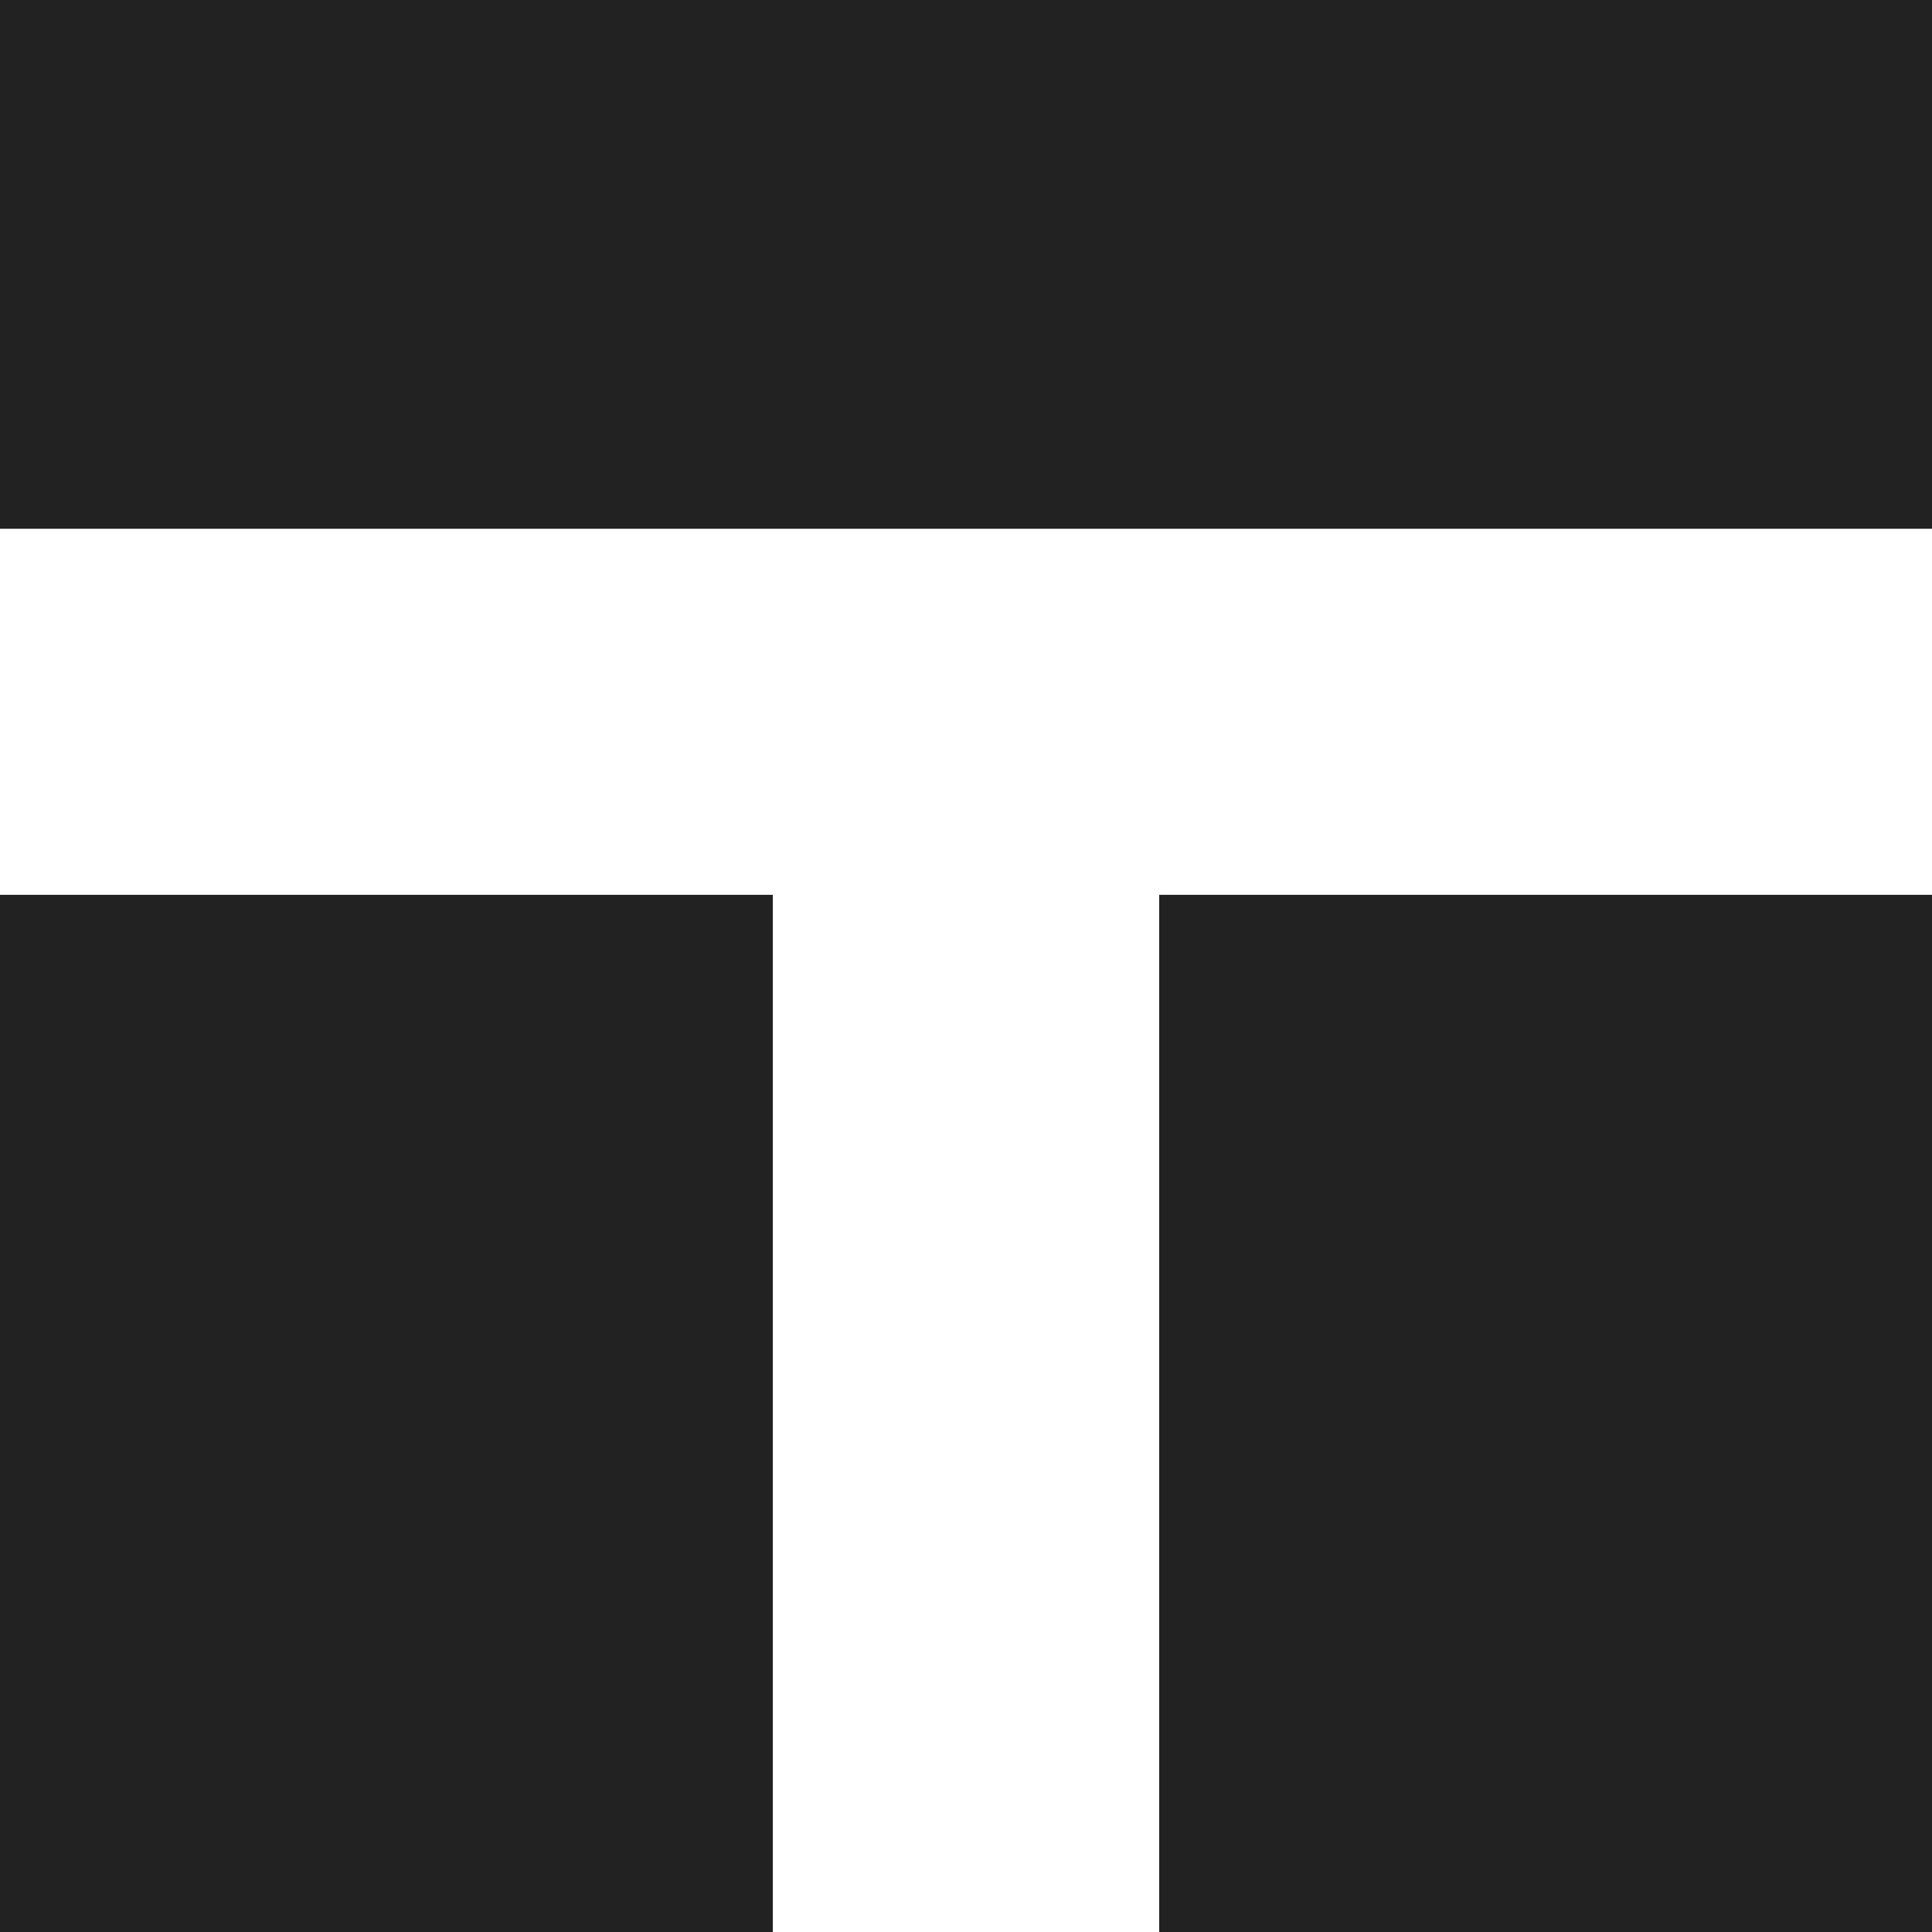 <?xml version="1.0" encoding="UTF-8"?>
<svg width="95px" height="95px" viewBox="0 0 95 95" version="1.1" xmlns="http://www.w3.org/2000/svg" xmlns:xlink="http://www.w3.org/1999/xlink">
    <title>Group 9</title>
    <g id="Page-1" stroke="none" stroke-width="1" fill="none" fill-rule="evenodd">
        <g id="Group-9" fill="#222222">
            <rect id="Rectangle" x="0" y="0" width="95" height="26"></rect>
            <rect id="Rectangle" x="0" y="44" width="38" height="51"></rect>
            <rect id="Rectangle" x="57" y="44" width="38" height="51"></rect>
        </g>
    </g>
</svg>